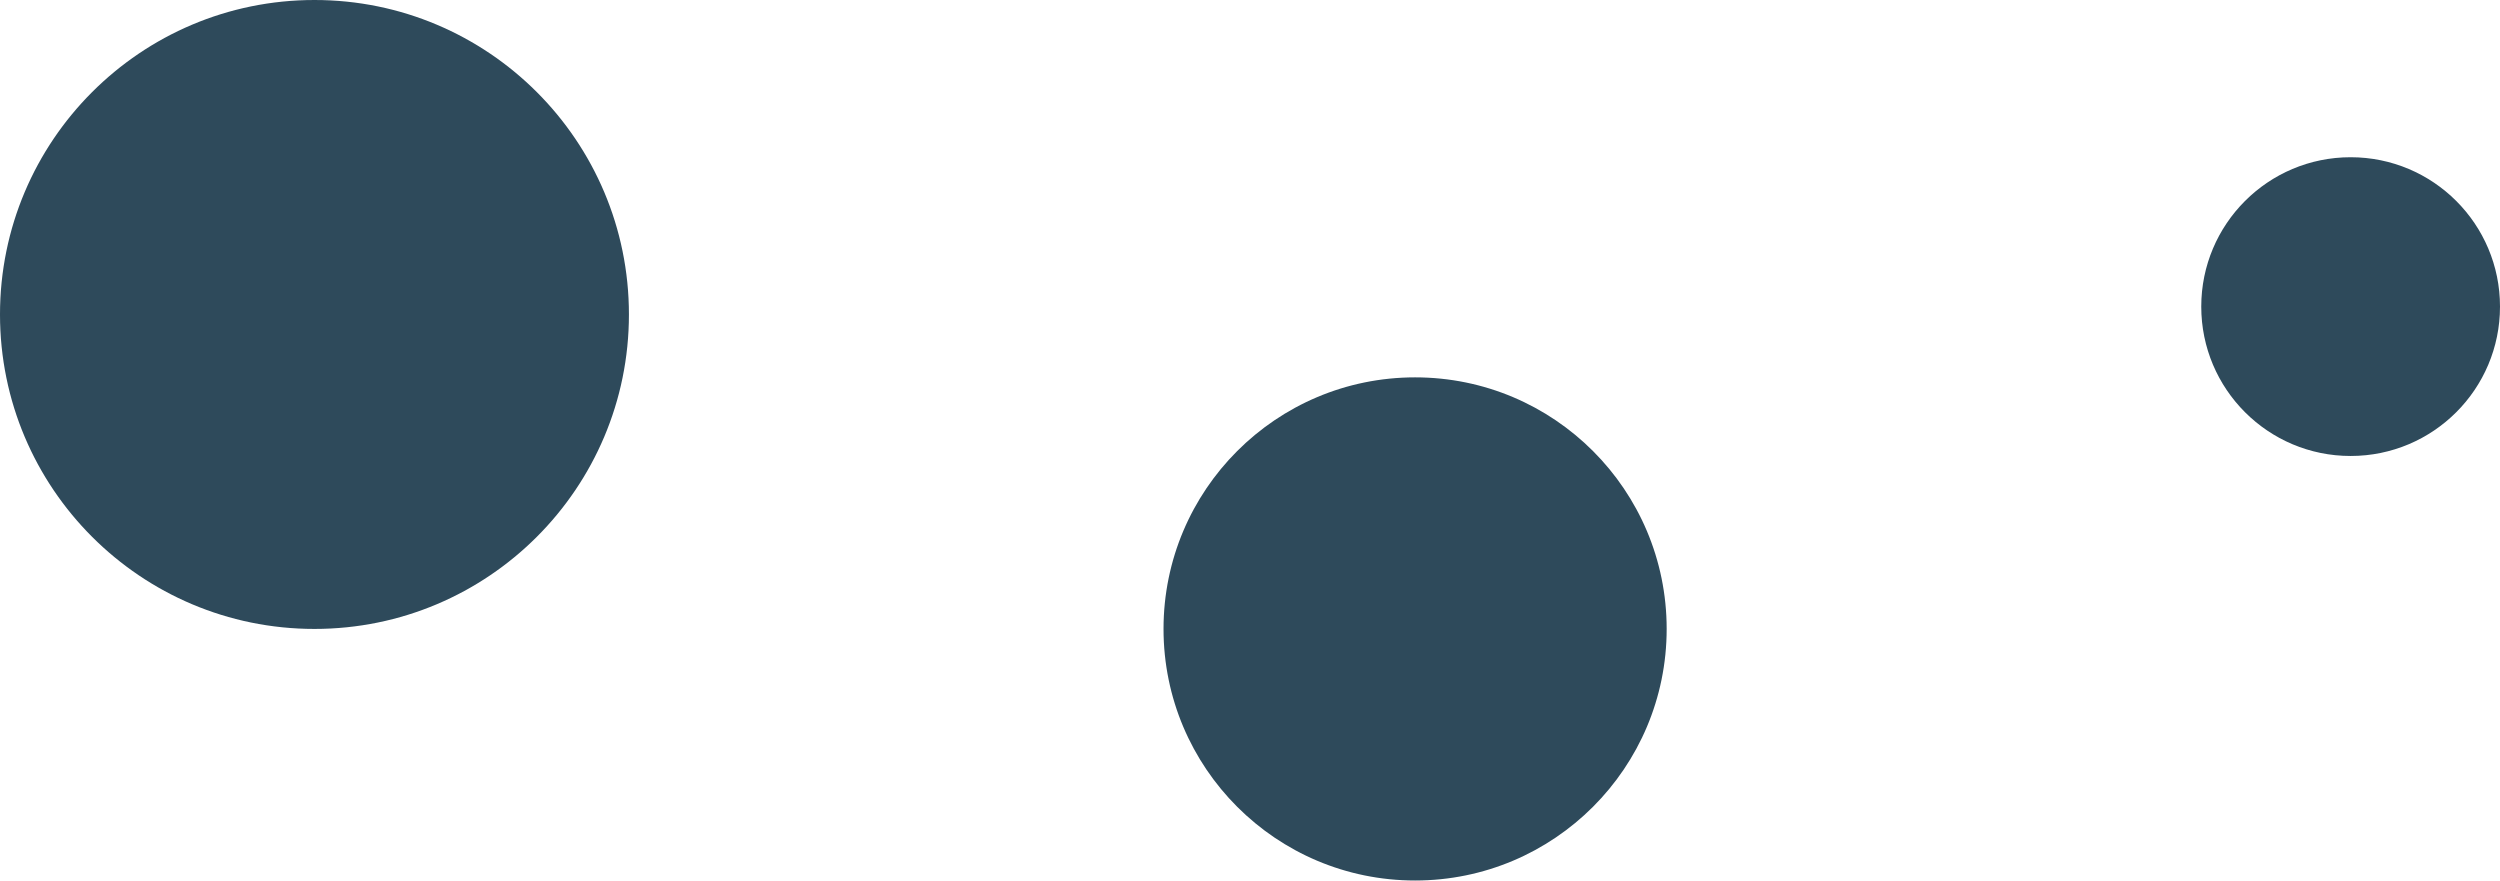 <?xml version="1.0" encoding="UTF-8"?> <svg xmlns="http://www.w3.org/2000/svg" width="159" height="56" viewBox="0 0 159 56" fill="none"> <circle cx="149.5" cy="19.5" r="9.5" fill="#2E4A5B"></circle> <circle cx="20" cy="20" r="20" fill="#2E4A5B"></circle> <circle cx="90" cy="40" r="16" fill="#2E4A5B"></circle> </svg> 